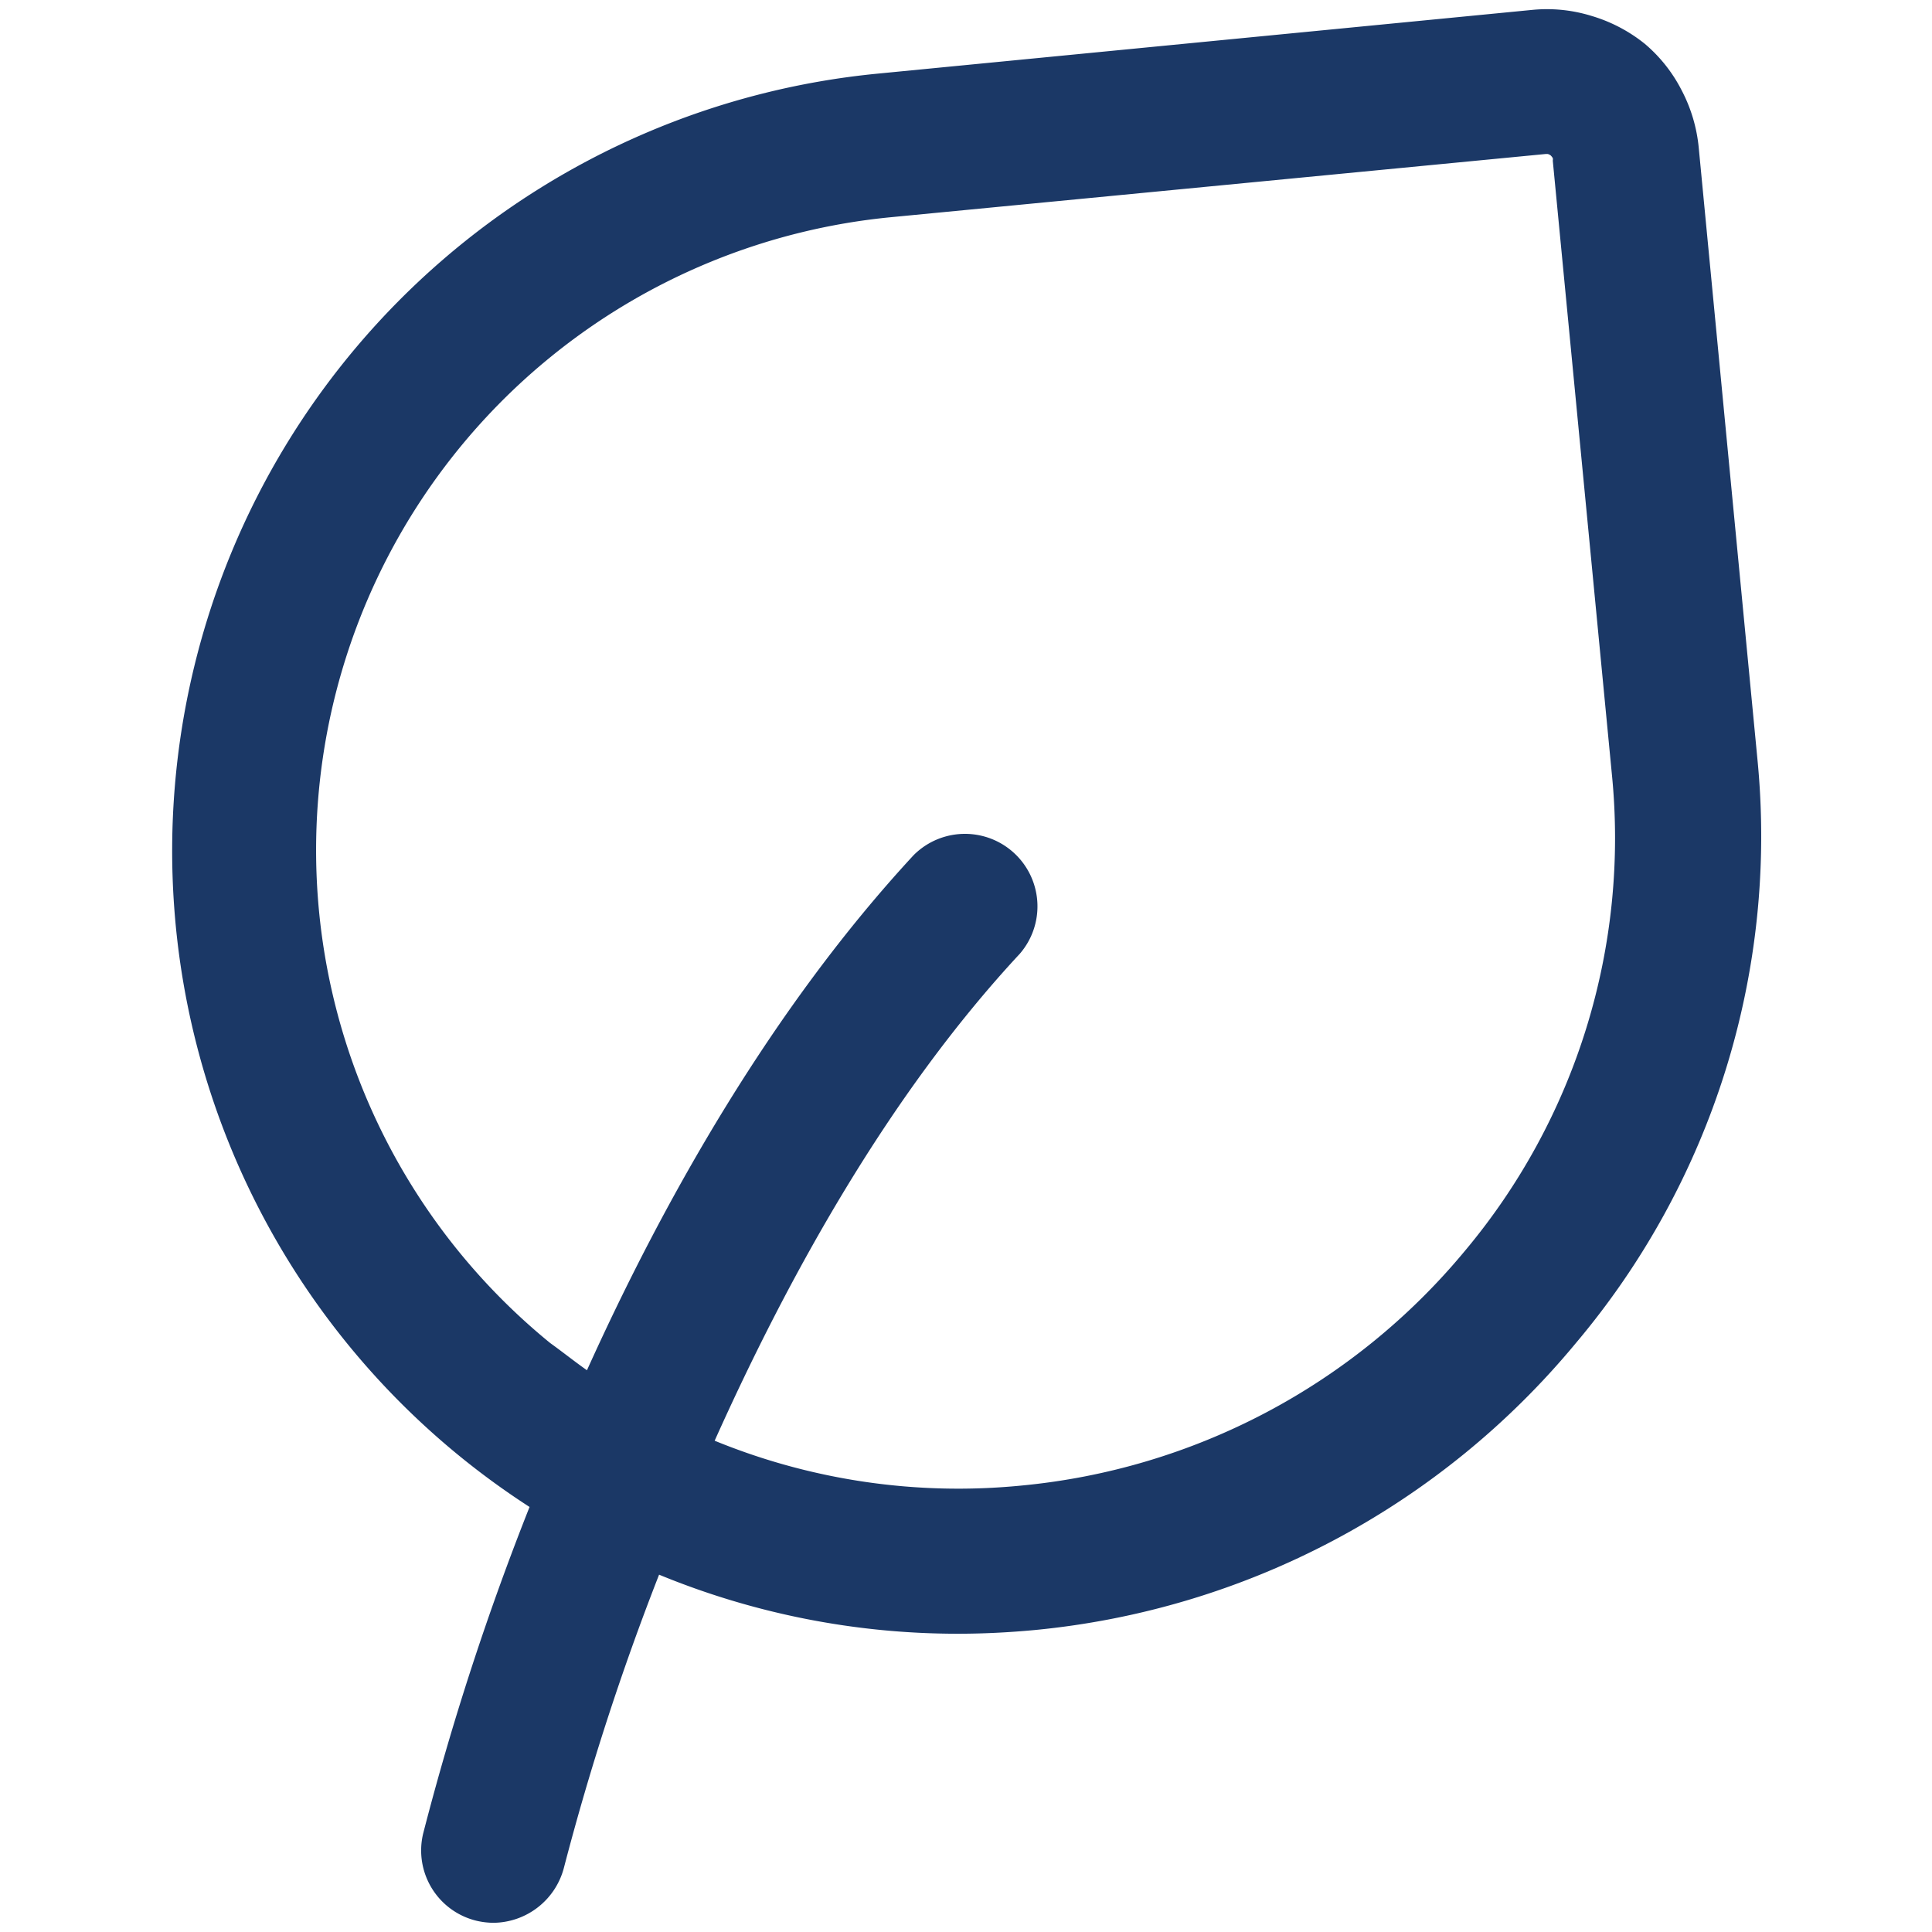 <svg id="Capa_1" data-name="Capa 1" xmlns="http://www.w3.org/2000/svg" viewBox="0 0 105 105"><defs><style>.cls-1{fill:#1b3866;}</style></defs><path class="cls-1" d="M95.52,41.34,92.32,8a8.44,8.44,0,0,0-.93-3.1,8.18,8.18,0,0,0-2-2.52A8.44,8.44,0,0,0,86.48.86,8.19,8.19,0,0,0,83.25.54L47.72,4a42.44,42.44,0,0,0-18.94,77.9A149,149,0,0,0,23,99.64a3.93,3.93,0,0,0,2.9,4.75,4.2,4.2,0,0,0,.92.11,4,4,0,0,0,3.83-3,141.32,141.32,0,0,1,5.17-15.92,42.6,42.6,0,0,0,16.24,3.21c1.38,0,2.77-.07,4.16-.2A43.57,43.57,0,0,0,85.64,73,42.71,42.71,0,0,0,95.52,41.34ZM79.6,68A35.66,35.66,0,0,1,55.48,80.74,34.94,34.94,0,0,1,38.84,78.3c4-8.92,9.45-18.79,16.58-26.46a3.94,3.94,0,0,0-5.77-5.36C42,54.75,36.13,65.1,31.9,74.47c-.67-.47-1.33-1-2-1.48A34.56,34.56,0,0,1,48.47,11.8L84,8.37h0l.12,0a.48.48,0,0,1,.16.08.85.85,0,0,1,.11.14.33.33,0,0,1,0,.14h0l3.21,33.33A34.92,34.92,0,0,1,79.6,68Z"/></svg>